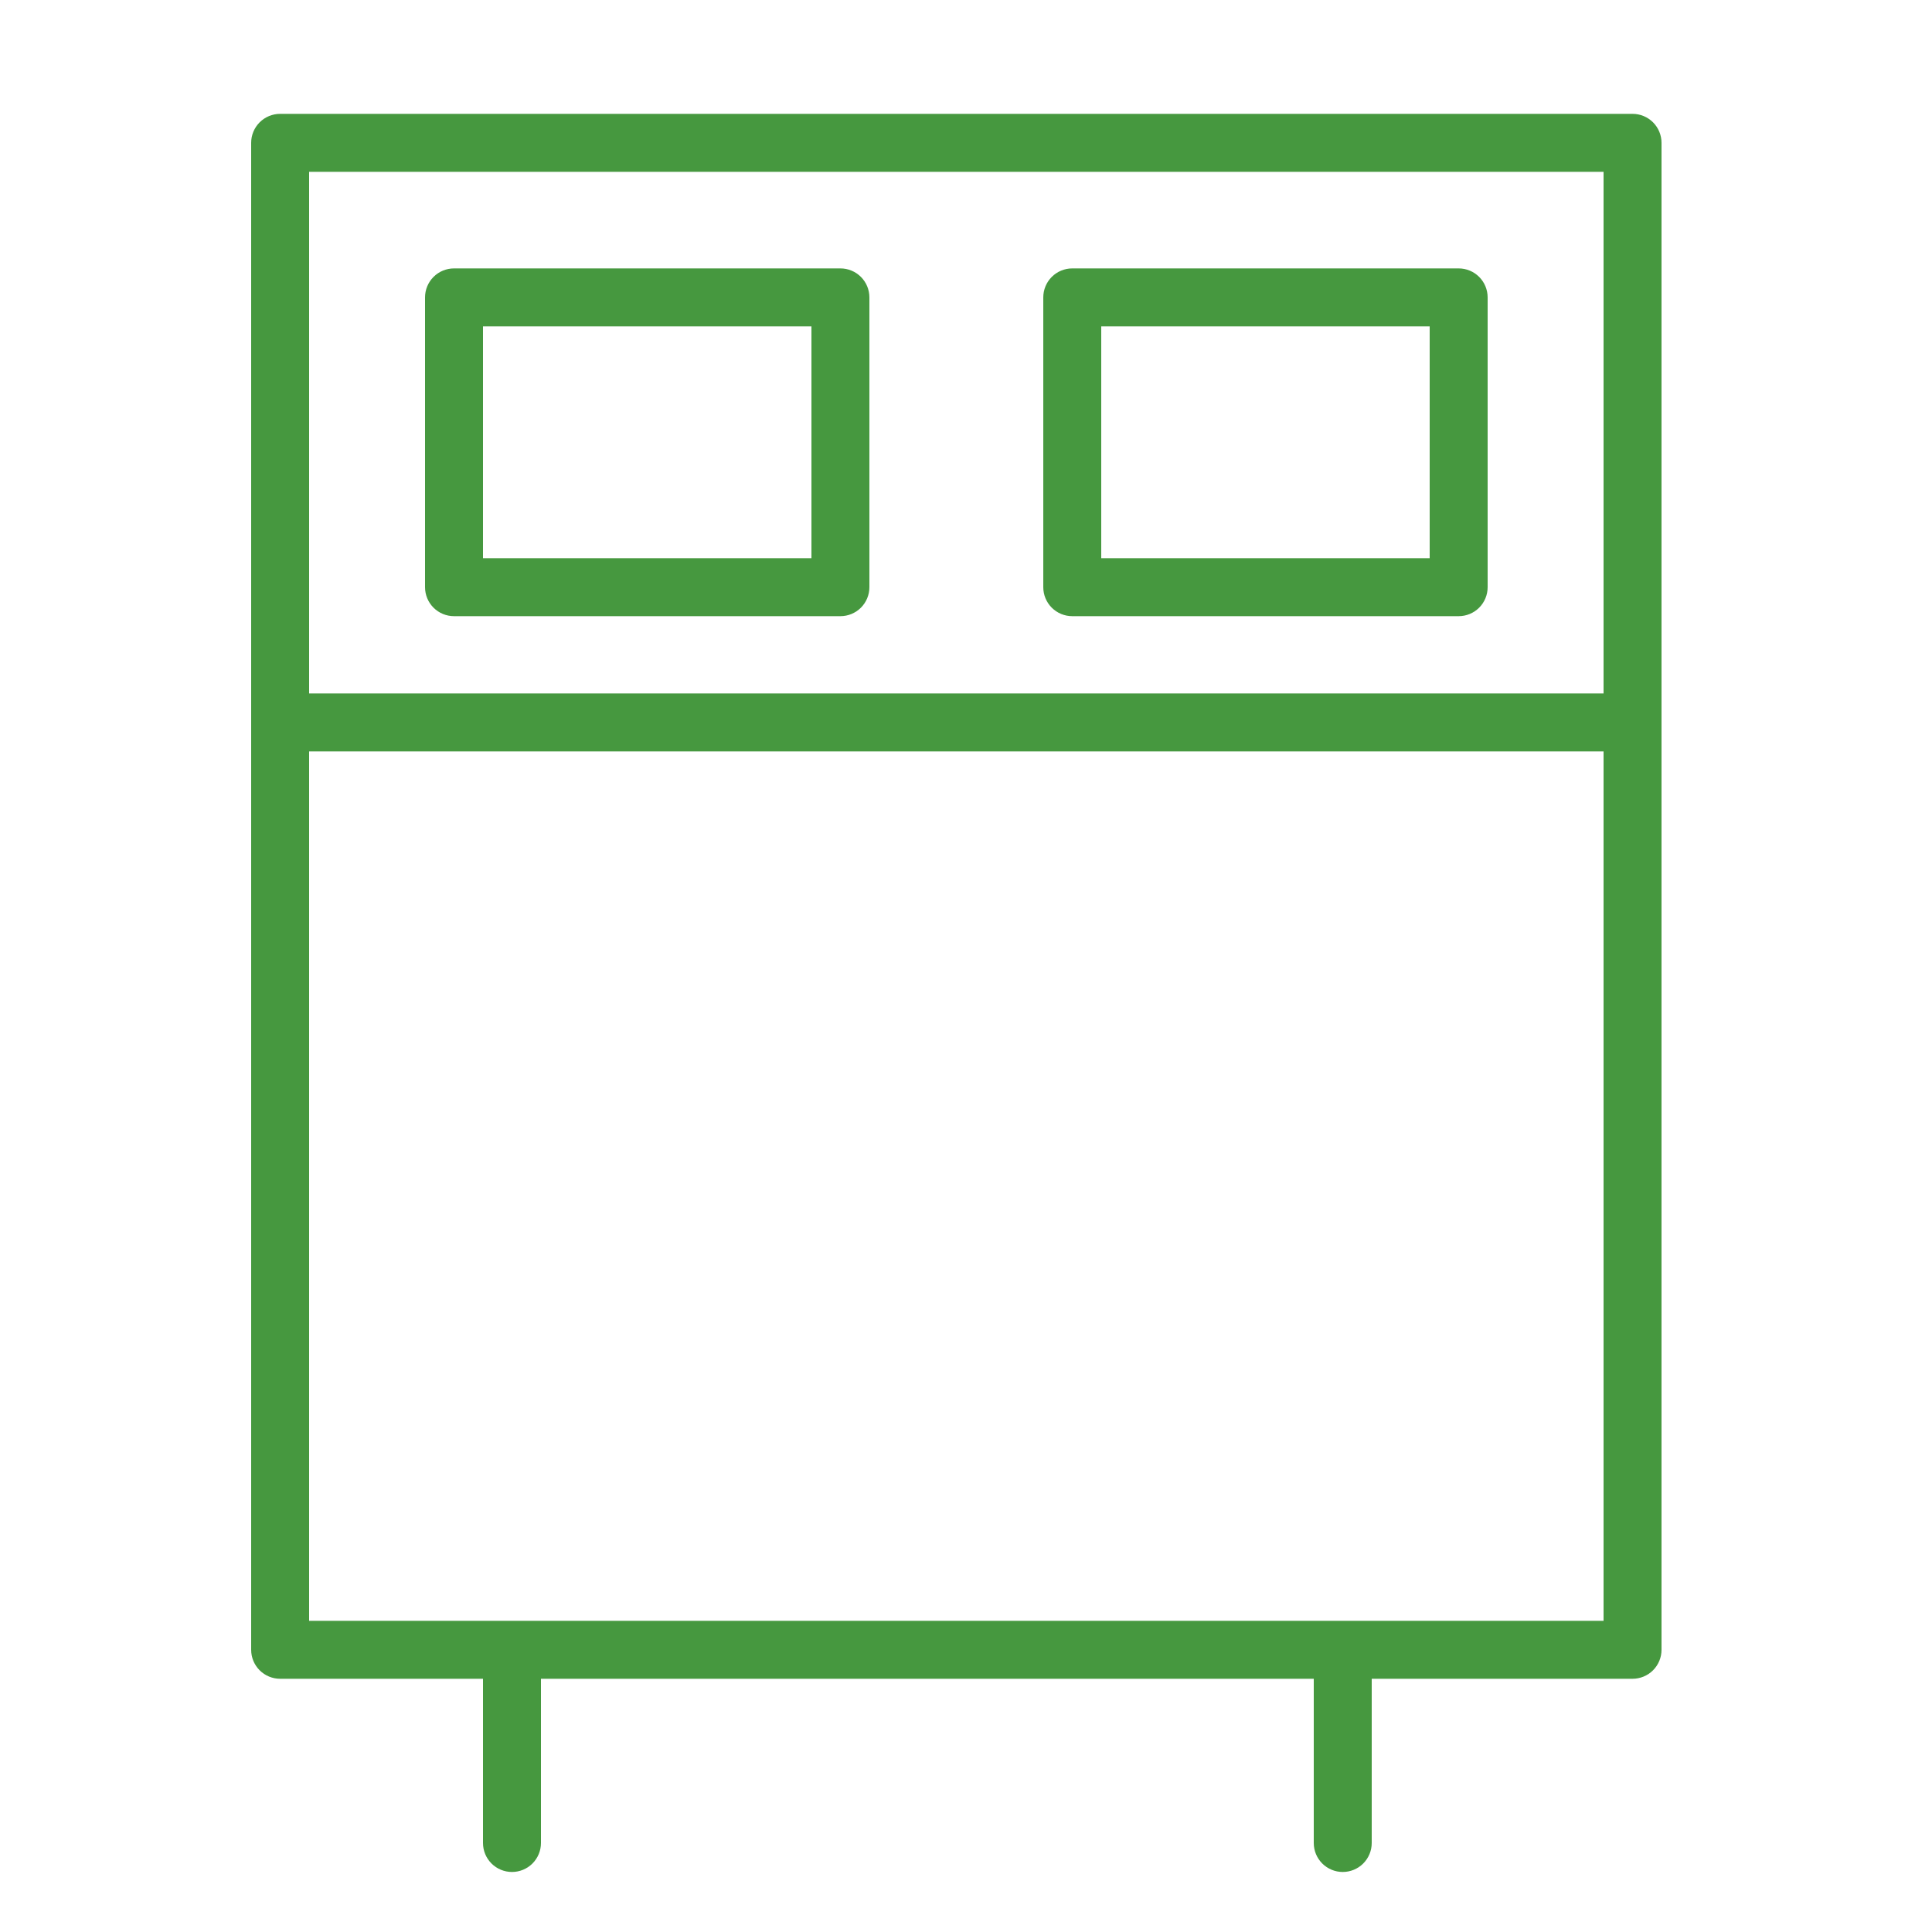 <?xml version="1.0" encoding="UTF-8"?> <svg xmlns="http://www.w3.org/2000/svg" width="100" height="100" viewBox="0 0 100 100" fill="none"><path fill-rule="evenodd" clip-rule="evenodd" d="M84.5 5.893H14.5C14.102 5.893 13.721 6.051 13.439 6.332C13.158 6.614 13 6.995 13 7.393V85.393C13 85.791 13.158 86.172 13.439 86.454C13.721 86.735 14.102 86.893 14.5 86.893H25V95.393C25 95.791 25.158 96.172 25.439 96.454C25.721 96.735 26.102 96.893 26.5 96.893C26.898 96.893 27.279 96.735 27.561 96.454C27.842 96.172 28 95.791 28 95.393V86.893H68V95.393C68 95.791 68.158 96.172 68.439 96.454C68.721 96.735 69.102 96.893 69.5 96.893C69.898 96.893 70.279 96.735 70.561 96.454C70.842 96.172 71 95.791 71 95.393V86.893H84.5C84.898 86.893 85.279 86.735 85.561 86.454C85.842 86.172 86 85.791 86 85.393V7.393C86 6.995 85.842 6.614 85.561 6.332C85.279 6.051 84.898 5.893 84.5 5.893ZM83 8.893V35.893H16V8.893H83ZM16 83.893V38.893H83V83.893H16Z" fill="#46983F"></path><path fill-rule="evenodd" clip-rule="evenodd" d="M23.5 31.893H43.5C43.898 31.893 44.279 31.735 44.561 31.454C44.842 31.172 45 30.791 45 30.393V15.393C45 14.995 44.842 14.614 44.561 14.332C44.279 14.051 43.898 13.893 43.5 13.893H23.5C23.102 13.893 22.721 14.051 22.439 14.332C22.158 14.614 22 14.995 22 15.393V30.393C22 30.791 22.158 31.172 22.439 31.454C22.721 31.735 23.102 31.893 23.5 31.893ZM25 16.893H42V28.893H25V16.893ZM55.5 31.893H75.5C75.898 31.893 76.279 31.735 76.561 31.454C76.842 31.172 77 30.791 77 30.393V15.393C77 14.995 76.842 14.614 76.561 14.332C76.279 14.051 75.898 13.893 75.5 13.893H55.5C55.102 13.893 54.721 14.051 54.439 14.332C54.158 14.614 54 14.995 54 15.393V30.393C54 30.791 54.158 31.172 54.439 31.454C54.721 31.735 55.102 31.893 55.5 31.893ZM57 16.893H74V28.893H57V16.893Z" fill="#46983F"></path></svg> 